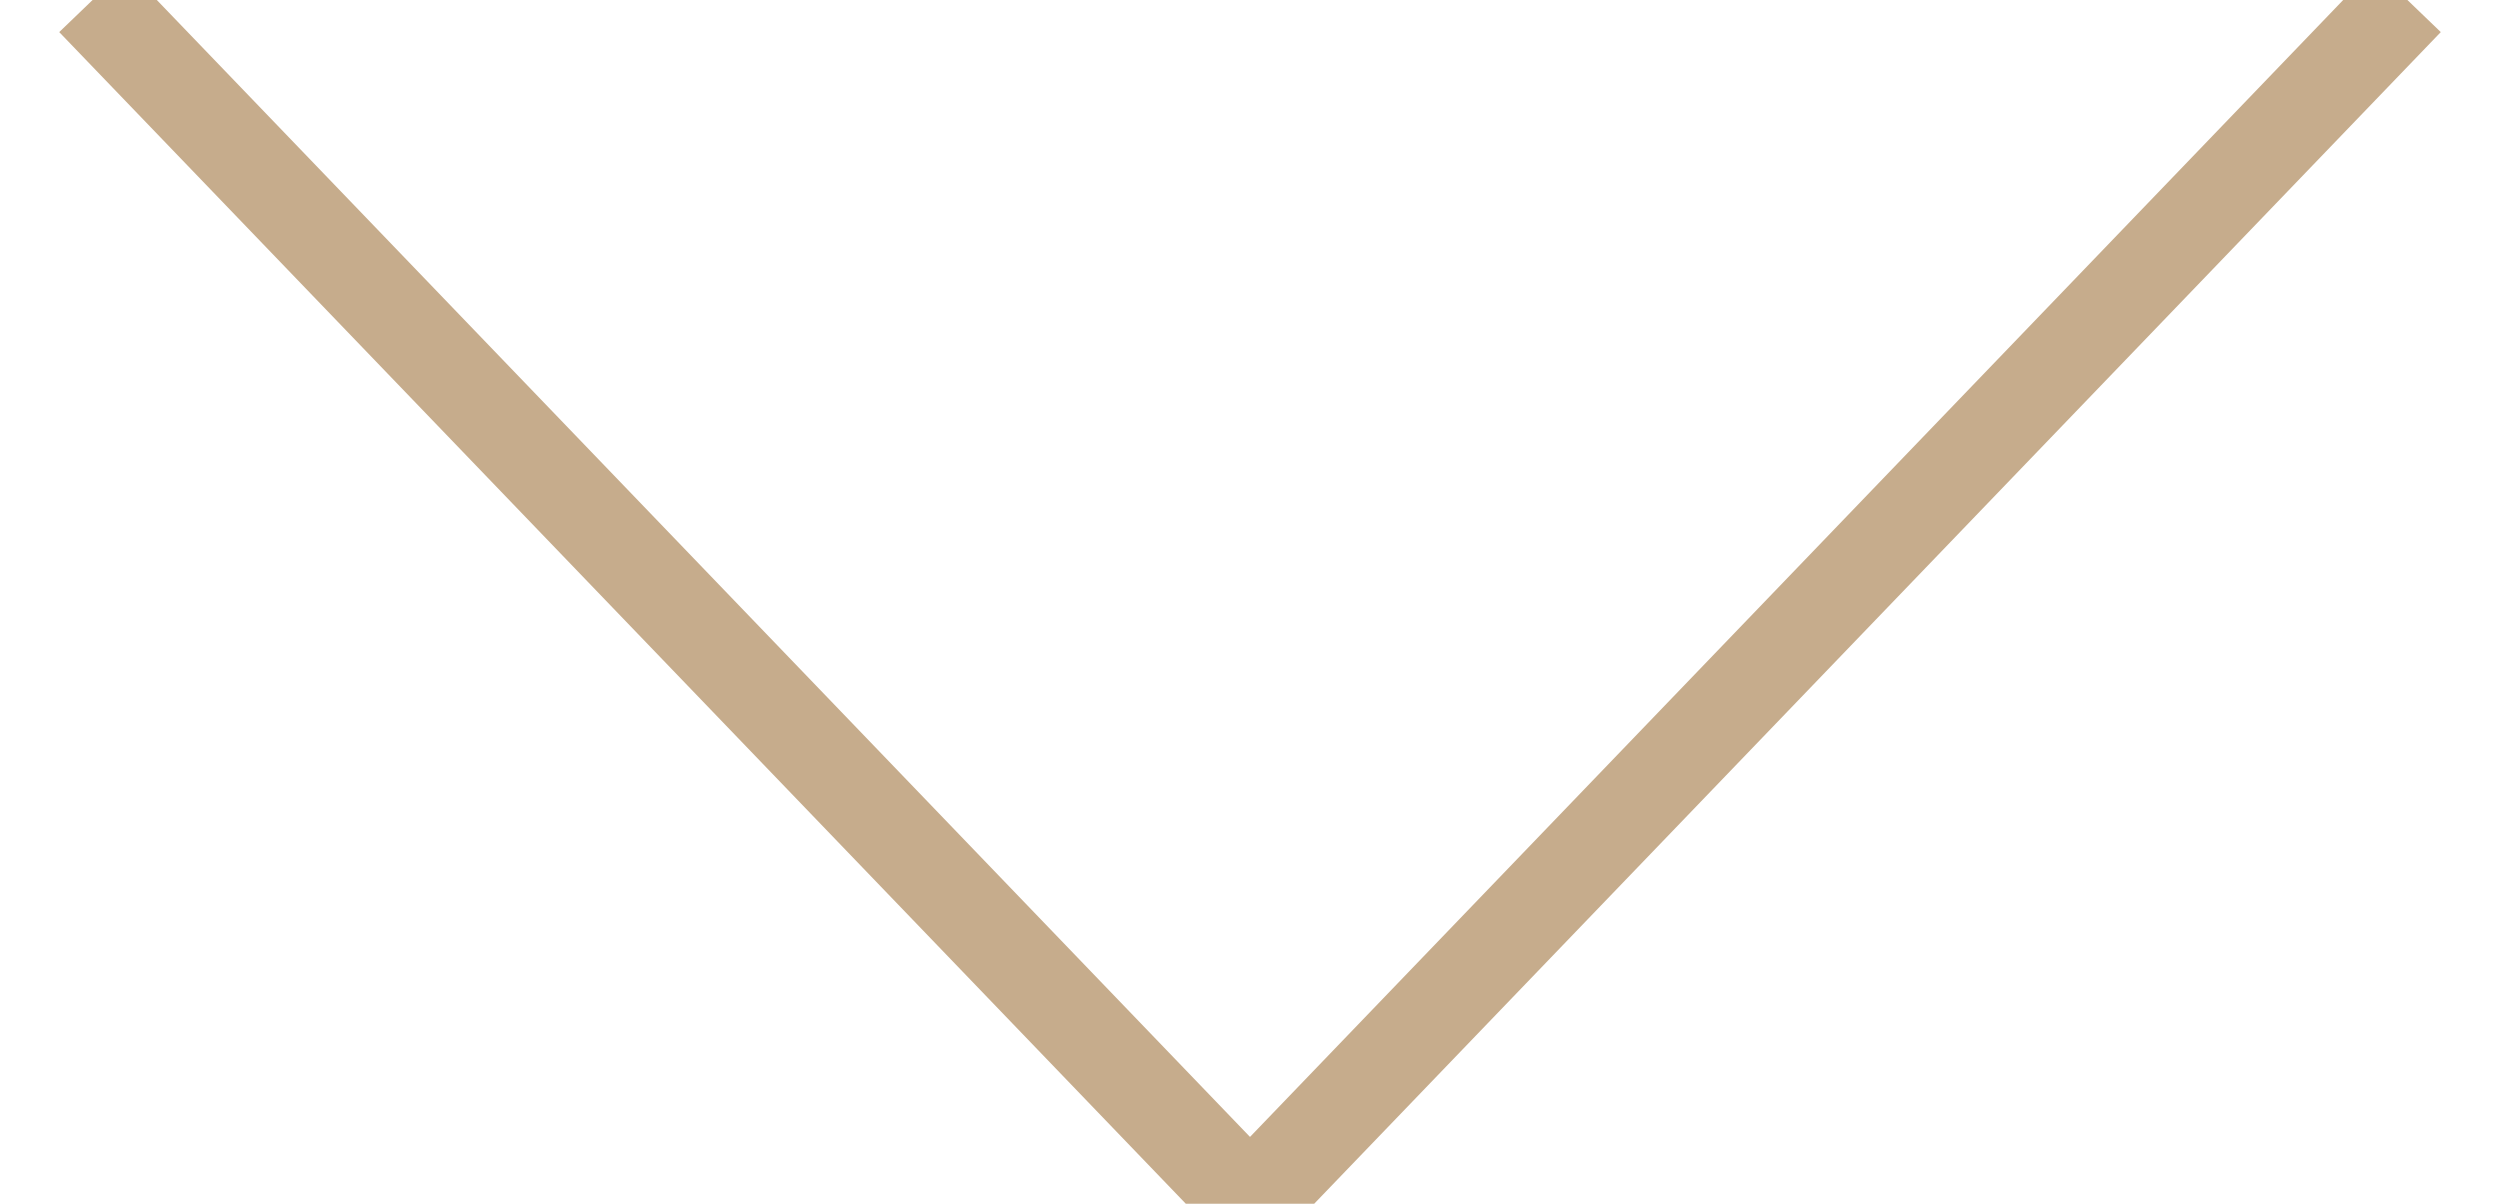 <svg width="27" height="13" viewBox="0 0 27 13" version="1.1" xmlns="http://www.w3.org/2000/svg" xmlns:xlink="http://www.w3.org/1999/xlink"><g stroke="none" stroke-width="1" fill="none" fill-rule="evenodd"><g transform="translate(-174, -404)" stroke="#C6AC8C"><polyline id="Path-5-Copy" points="175 404 187.5 417 200 404"></polyline></g></g></svg>